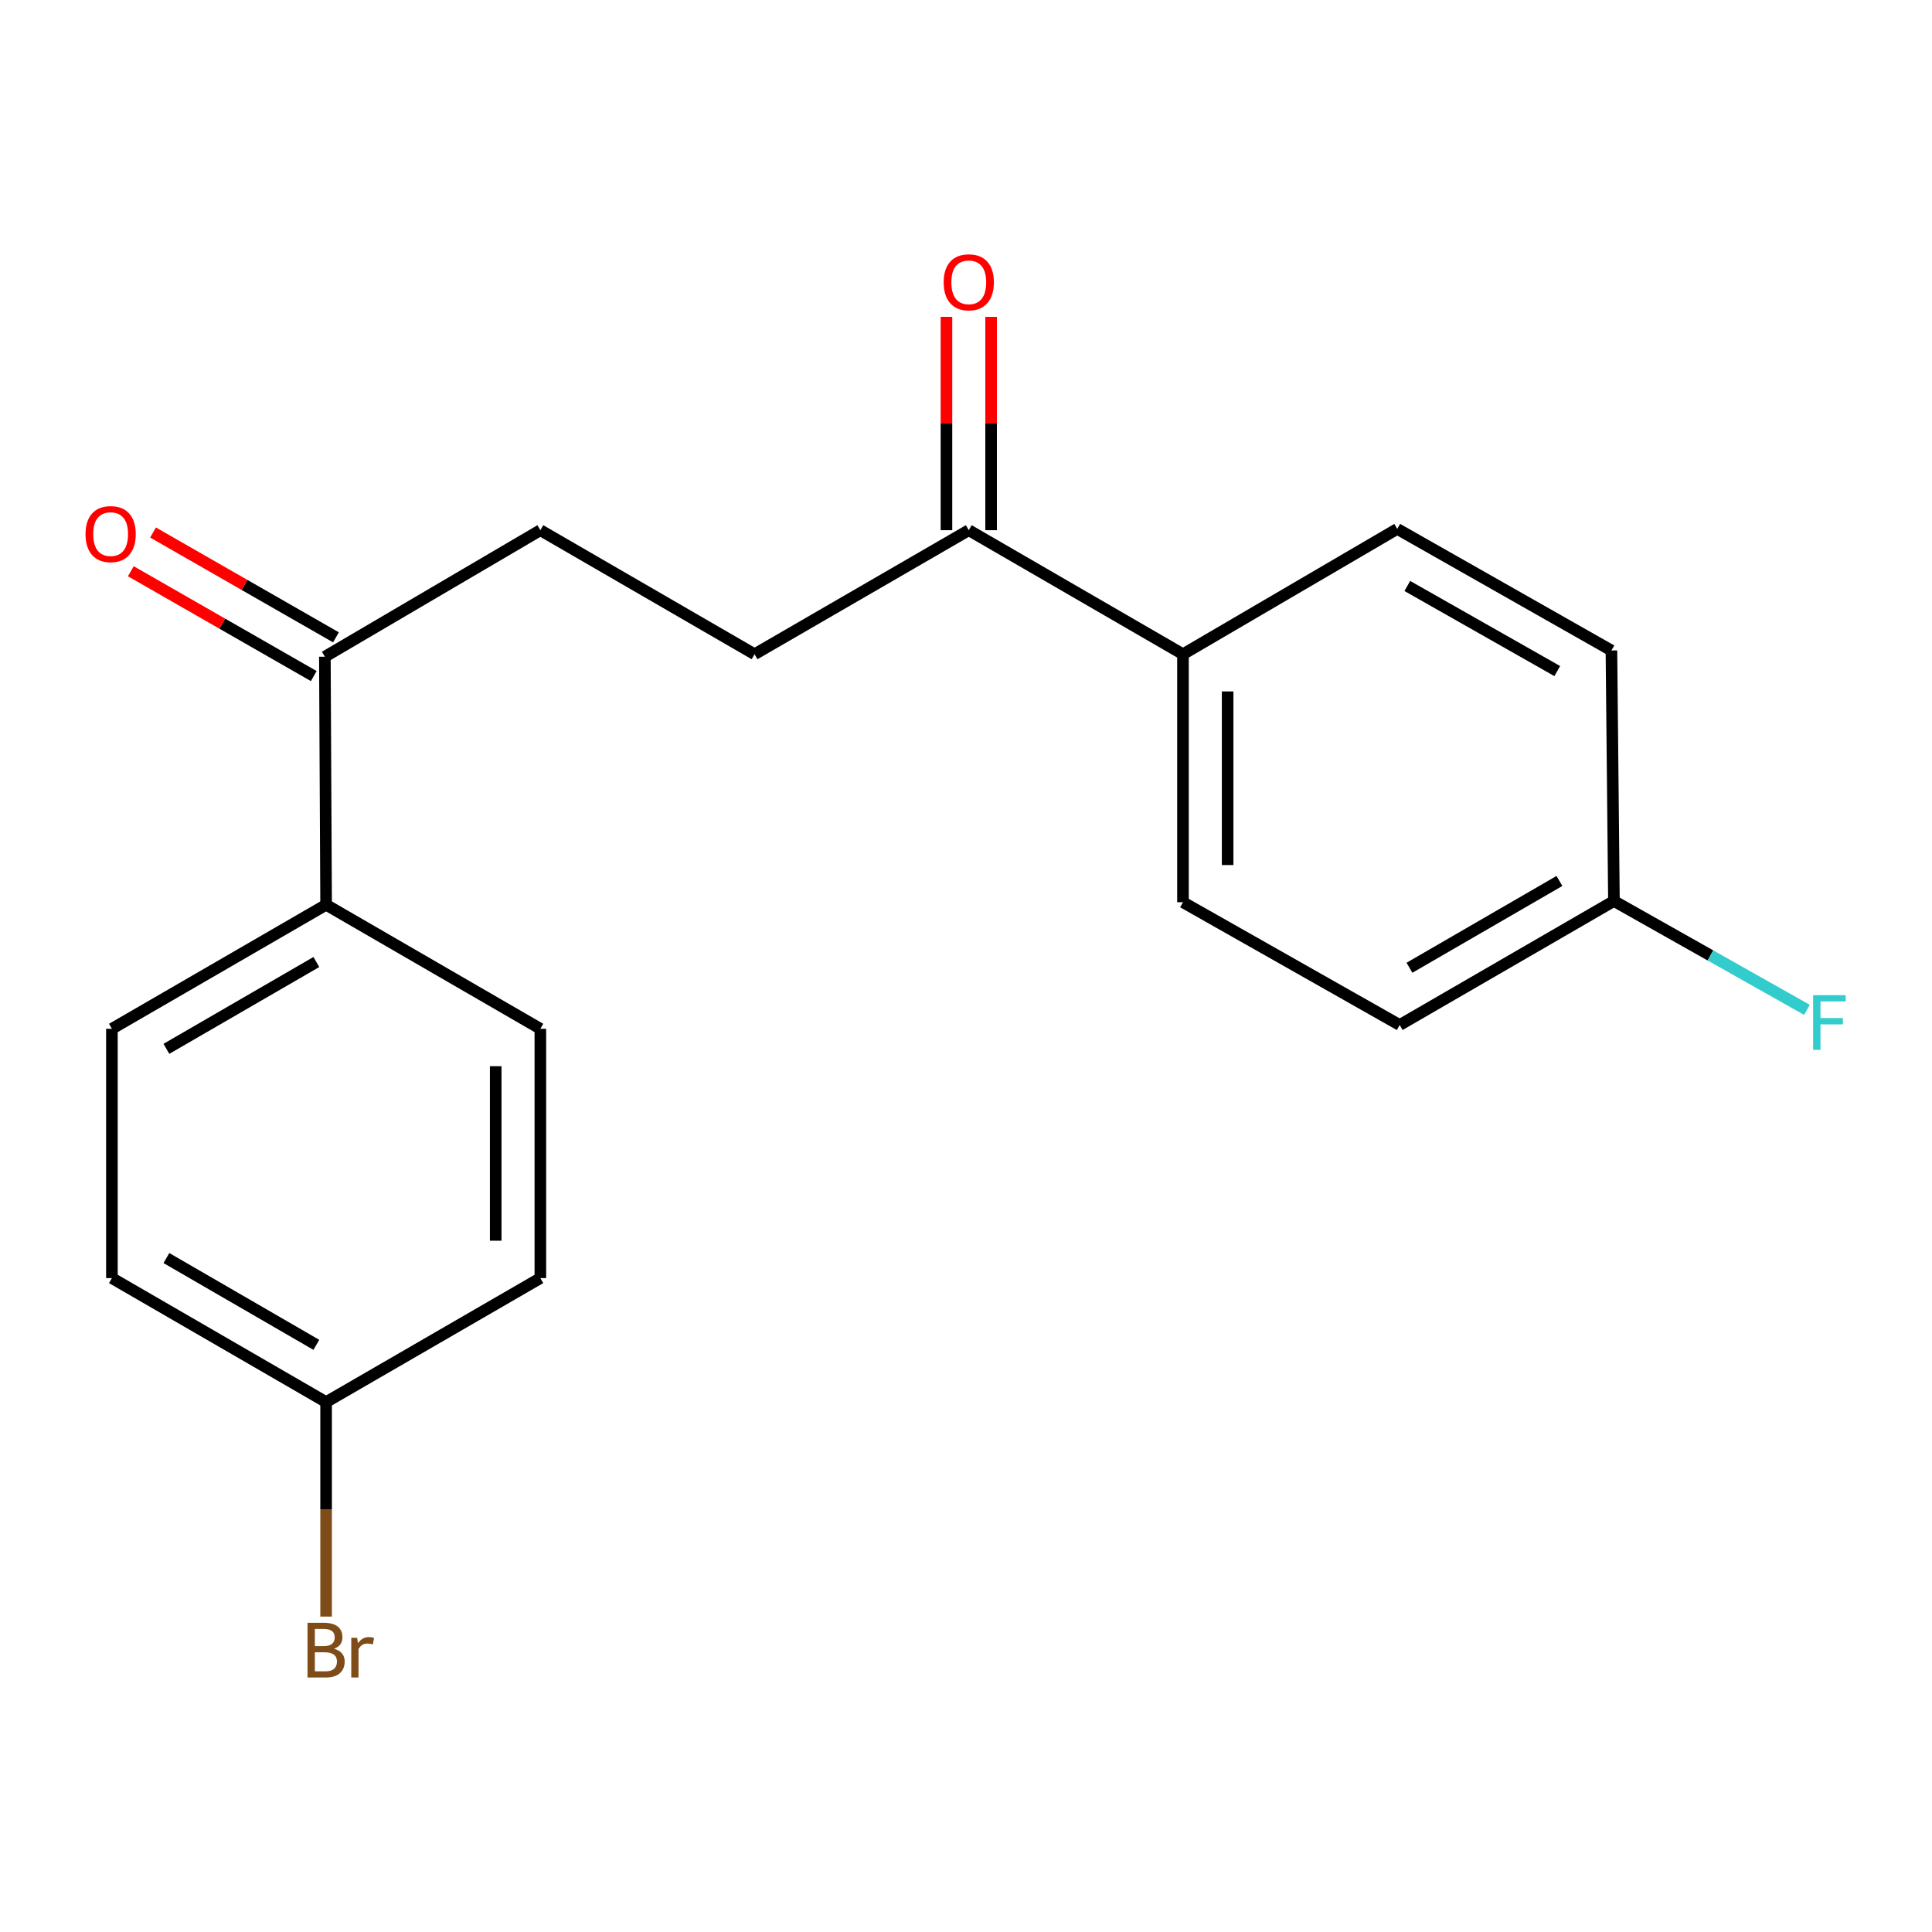 <?xml version='1.0' encoding='iso-8859-1'?>
<svg version='1.1' baseProfile='full'
              xmlns='http://www.w3.org/2000/svg'
                      xmlns:rdkit='http://www.rdkit.org/xml'
                      xmlns:xlink='http://www.w3.org/1999/xlink'
                  xml:space='preserve'
width='1000px' height='1000px' viewBox='0 0 1000 1000'>
<!-- END OF HEADER -->
<rect style='opacity:1.0;fill:#FFFFFF;stroke:none' width='1000' height='1000' x='0' y='0'> </rect>
<path class='bond-1' d='M 168.15,339.912 L 168.792,468.308' style='fill:none;fill-rule:evenodd;stroke:#000000;stroke-width:6px;stroke-linecap:butt;stroke-linejoin:miter;stroke-opacity:1' />
<path class='bond-3' d='M 168.15,339.912 L 279.687,274.43' style='fill:none;fill-rule:evenodd;stroke:#000000;stroke-width:6px;stroke-linecap:butt;stroke-linejoin:miter;stroke-opacity:1' />
<path class='bond-5' d='M 173.895,329.886 L 126.552,302.755' style='fill:none;fill-rule:evenodd;stroke:#000000;stroke-width:6px;stroke-linecap:butt;stroke-linejoin:miter;stroke-opacity:1' />
<path class='bond-5' d='M 126.552,302.755 L 79.208,275.624' style='fill:none;fill-rule:evenodd;stroke:#FF0000;stroke-width:6px;stroke-linecap:butt;stroke-linejoin:miter;stroke-opacity:1' />
<path class='bond-5' d='M 162.404,349.938 L 115.061,322.807' style='fill:none;fill-rule:evenodd;stroke:#000000;stroke-width:6px;stroke-linecap:butt;stroke-linejoin:miter;stroke-opacity:1' />
<path class='bond-5' d='M 115.061,322.807 L 67.717,295.676' style='fill:none;fill-rule:evenodd;stroke:#FF0000;stroke-width:6px;stroke-linecap:butt;stroke-linejoin:miter;stroke-opacity:1' />
<path class='bond-0' d='M 501.439,274.43 L 390.557,338.628' style='fill:none;fill-rule:evenodd;stroke:#000000;stroke-width:6px;stroke-linecap:butt;stroke-linejoin:miter;stroke-opacity:1' />
<path class='bond-2' d='M 501.439,274.43 L 612.308,338.628' style='fill:none;fill-rule:evenodd;stroke:#000000;stroke-width:6px;stroke-linecap:butt;stroke-linejoin:miter;stroke-opacity:1' />
<path class='bond-6' d='M 512.995,274.43 L 512.995,219.218' style='fill:none;fill-rule:evenodd;stroke:#000000;stroke-width:6px;stroke-linecap:butt;stroke-linejoin:miter;stroke-opacity:1' />
<path class='bond-6' d='M 512.995,219.218 L 512.995,164.005' style='fill:none;fill-rule:evenodd;stroke:#FF0000;stroke-width:6px;stroke-linecap:butt;stroke-linejoin:miter;stroke-opacity:1' />
<path class='bond-6' d='M 489.883,274.43 L 489.883,219.218' style='fill:none;fill-rule:evenodd;stroke:#000000;stroke-width:6px;stroke-linecap:butt;stroke-linejoin:miter;stroke-opacity:1' />
<path class='bond-6' d='M 489.883,219.218 L 489.883,164.005' style='fill:none;fill-rule:evenodd;stroke:#FF0000;stroke-width:6px;stroke-linecap:butt;stroke-linejoin:miter;stroke-opacity:1' />
<path class='bond-7' d='M 168.792,468.308 L 57.922,532.505' style='fill:none;fill-rule:evenodd;stroke:#000000;stroke-width:6px;stroke-linecap:butt;stroke-linejoin:miter;stroke-opacity:1' />
<path class='bond-7' d='M 163.742,497.938 L 86.134,542.876' style='fill:none;fill-rule:evenodd;stroke:#000000;stroke-width:6px;stroke-linecap:butt;stroke-linejoin:miter;stroke-opacity:1' />
<path class='bond-8' d='M 168.792,468.308 L 279.687,532.505' style='fill:none;fill-rule:evenodd;stroke:#000000;stroke-width:6px;stroke-linecap:butt;stroke-linejoin:miter;stroke-opacity:1' />
<path class='bond-9' d='M 612.308,338.628 L 612.308,466.998' style='fill:none;fill-rule:evenodd;stroke:#000000;stroke-width:6px;stroke-linecap:butt;stroke-linejoin:miter;stroke-opacity:1' />
<path class='bond-9' d='M 635.42,357.884 L 635.42,447.743' style='fill:none;fill-rule:evenodd;stroke:#000000;stroke-width:6px;stroke-linecap:butt;stroke-linejoin:miter;stroke-opacity:1' />
<path class='bond-10' d='M 612.308,338.628 L 723.204,273.763' style='fill:none;fill-rule:evenodd;stroke:#000000;stroke-width:6px;stroke-linecap:butt;stroke-linejoin:miter;stroke-opacity:1' />
<path class='bond-4' d='M 279.687,274.43 L 390.557,338.628' style='fill:none;fill-rule:evenodd;stroke:#000000;stroke-width:6px;stroke-linecap:butt;stroke-linejoin:miter;stroke-opacity:1' />
<path class='bond-14' d='M 57.922,532.505 L 57.922,661.543' style='fill:none;fill-rule:evenodd;stroke:#000000;stroke-width:6px;stroke-linecap:butt;stroke-linejoin:miter;stroke-opacity:1' />
<path class='bond-16' d='M 279.687,532.505 L 279.687,661.543' style='fill:none;fill-rule:evenodd;stroke:#000000;stroke-width:6px;stroke-linecap:butt;stroke-linejoin:miter;stroke-opacity:1' />
<path class='bond-16' d='M 256.576,551.861 L 256.576,642.187' style='fill:none;fill-rule:evenodd;stroke:#000000;stroke-width:6px;stroke-linecap:butt;stroke-linejoin:miter;stroke-opacity:1' />
<path class='bond-13' d='M 612.308,466.998 L 724.475,530.541' style='fill:none;fill-rule:evenodd;stroke:#000000;stroke-width:6px;stroke-linecap:butt;stroke-linejoin:miter;stroke-opacity:1' />
<path class='bond-15' d='M 723.204,273.763 L 834.073,336.689' style='fill:none;fill-rule:evenodd;stroke:#000000;stroke-width:6px;stroke-linecap:butt;stroke-linejoin:miter;stroke-opacity:1' />
<path class='bond-15' d='M 728.426,303.301 L 806.035,347.35' style='fill:none;fill-rule:evenodd;stroke:#000000;stroke-width:6px;stroke-linecap:butt;stroke-linejoin:miter;stroke-opacity:1' />
<path class='bond-11' d='M 835.37,466.356 L 834.073,336.689' style='fill:none;fill-rule:evenodd;stroke:#000000;stroke-width:6px;stroke-linecap:butt;stroke-linejoin:miter;stroke-opacity:1' />
<path class='bond-18' d='M 835.37,466.356 L 885.322,494.529' style='fill:none;fill-rule:evenodd;stroke:#000000;stroke-width:6px;stroke-linecap:butt;stroke-linejoin:miter;stroke-opacity:1' />
<path class='bond-18' d='M 885.322,494.529 L 935.273,522.703' style='fill:none;fill-rule:evenodd;stroke:#33CCCC;stroke-width:6px;stroke-linecap:butt;stroke-linejoin:miter;stroke-opacity:1' />
<path class='bond-20' d='M 835.37,466.356 L 724.475,530.541' style='fill:none;fill-rule:evenodd;stroke:#000000;stroke-width:6px;stroke-linecap:butt;stroke-linejoin:miter;stroke-opacity:1' />
<path class='bond-20' d='M 807.159,455.981 L 729.532,500.911' style='fill:none;fill-rule:evenodd;stroke:#000000;stroke-width:6px;stroke-linecap:butt;stroke-linejoin:miter;stroke-opacity:1' />
<path class='bond-12' d='M 168.792,725.715 L 279.687,661.543' style='fill:none;fill-rule:evenodd;stroke:#000000;stroke-width:6px;stroke-linecap:butt;stroke-linejoin:miter;stroke-opacity:1' />
<path class='bond-17' d='M 168.792,725.715 L 168.792,781.228' style='fill:none;fill-rule:evenodd;stroke:#000000;stroke-width:6px;stroke-linecap:butt;stroke-linejoin:miter;stroke-opacity:1' />
<path class='bond-17' d='M 168.792,781.228 L 168.792,836.741' style='fill:none;fill-rule:evenodd;stroke:#7F4C19;stroke-width:6px;stroke-linecap:butt;stroke-linejoin:miter;stroke-opacity:1' />
<path class='bond-19' d='M 168.792,725.715 L 57.922,661.543' style='fill:none;fill-rule:evenodd;stroke:#000000;stroke-width:6px;stroke-linecap:butt;stroke-linejoin:miter;stroke-opacity:1' />
<path class='bond-19' d='M 163.739,696.087 L 86.13,651.166' style='fill:none;fill-rule:evenodd;stroke:#000000;stroke-width:6px;stroke-linecap:butt;stroke-linejoin:miter;stroke-opacity:1' />
<path  class='atom-6' d='M 44.267 276.449
Q 44.267 269.649, 47.627 265.849
Q 50.987 262.049, 57.267 262.049
Q 63.547 262.049, 66.907 265.849
Q 70.267 269.649, 70.267 276.449
Q 70.267 283.329, 66.867 287.249
Q 63.467 291.129, 57.267 291.129
Q 51.027 291.129, 47.627 287.249
Q 44.267 283.369, 44.267 276.449
M 57.267 287.929
Q 61.587 287.929, 63.907 285.049
Q 66.267 282.129, 66.267 276.449
Q 66.267 270.889, 63.907 268.089
Q 61.587 265.249, 57.267 265.249
Q 52.947 265.249, 50.587 268.049
Q 48.267 270.849, 48.267 276.449
Q 48.267 282.169, 50.587 285.049
Q 52.947 287.929, 57.267 287.929
' fill='#FF0000'/>
<path  class='atom-7' d='M 488.439 146.115
Q 488.439 139.315, 491.799 135.515
Q 495.159 131.715, 501.439 131.715
Q 507.719 131.715, 511.079 135.515
Q 514.439 139.315, 514.439 146.115
Q 514.439 152.995, 511.039 156.915
Q 507.639 160.795, 501.439 160.795
Q 495.199 160.795, 491.799 156.915
Q 488.439 153.035, 488.439 146.115
M 501.439 157.595
Q 505.759 157.595, 508.079 154.715
Q 510.439 151.795, 510.439 146.115
Q 510.439 140.555, 508.079 137.755
Q 505.759 134.915, 501.439 134.915
Q 497.119 134.915, 494.759 137.715
Q 492.439 140.515, 492.439 146.115
Q 492.439 151.835, 494.759 154.715
Q 497.119 157.595, 501.439 157.595
' fill='#FF0000'/>
<path  class='atom-18' d='M 172.932 853.391
Q 175.652 854.151, 177.012 855.831
Q 178.412 857.471, 178.412 859.911
Q 178.412 863.831, 175.892 866.071
Q 173.412 868.271, 168.692 868.271
L 159.172 868.271
L 159.172 839.951
L 167.532 839.951
Q 172.372 839.951, 174.812 841.911
Q 177.252 843.871, 177.252 847.471
Q 177.252 851.751, 172.932 853.391
M 162.972 843.151
L 162.972 852.031
L 167.532 852.031
Q 170.332 852.031, 171.772 850.911
Q 173.252 849.751, 173.252 847.471
Q 173.252 843.151, 167.532 843.151
L 162.972 843.151
M 168.692 865.071
Q 171.452 865.071, 172.932 863.751
Q 174.412 862.431, 174.412 859.911
Q 174.412 857.591, 172.772 856.431
Q 171.172 855.231, 168.092 855.231
L 162.972 855.231
L 162.972 865.071
L 168.692 865.071
' fill='#7F4C19'/>
<path  class='atom-18' d='M 184.852 847.711
L 185.292 850.551
Q 187.452 847.351, 190.972 847.351
Q 192.092 847.351, 193.612 847.751
L 193.012 851.111
Q 191.292 850.711, 190.332 850.711
Q 188.652 850.711, 187.532 851.391
Q 186.452 852.031, 185.572 853.591
L 185.572 868.271
L 181.812 868.271
L 181.812 847.711
L 184.852 847.711
' fill='#7F4C19'/>
<path  class='atom-19' d='M 938.474 515.097
L 955.314 515.097
L 955.314 518.337
L 942.274 518.337
L 942.274 526.937
L 953.874 526.937
L 953.874 530.217
L 942.274 530.217
L 942.274 543.417
L 938.474 543.417
L 938.474 515.097
' fill='#33CCCC'/>
</svg>
